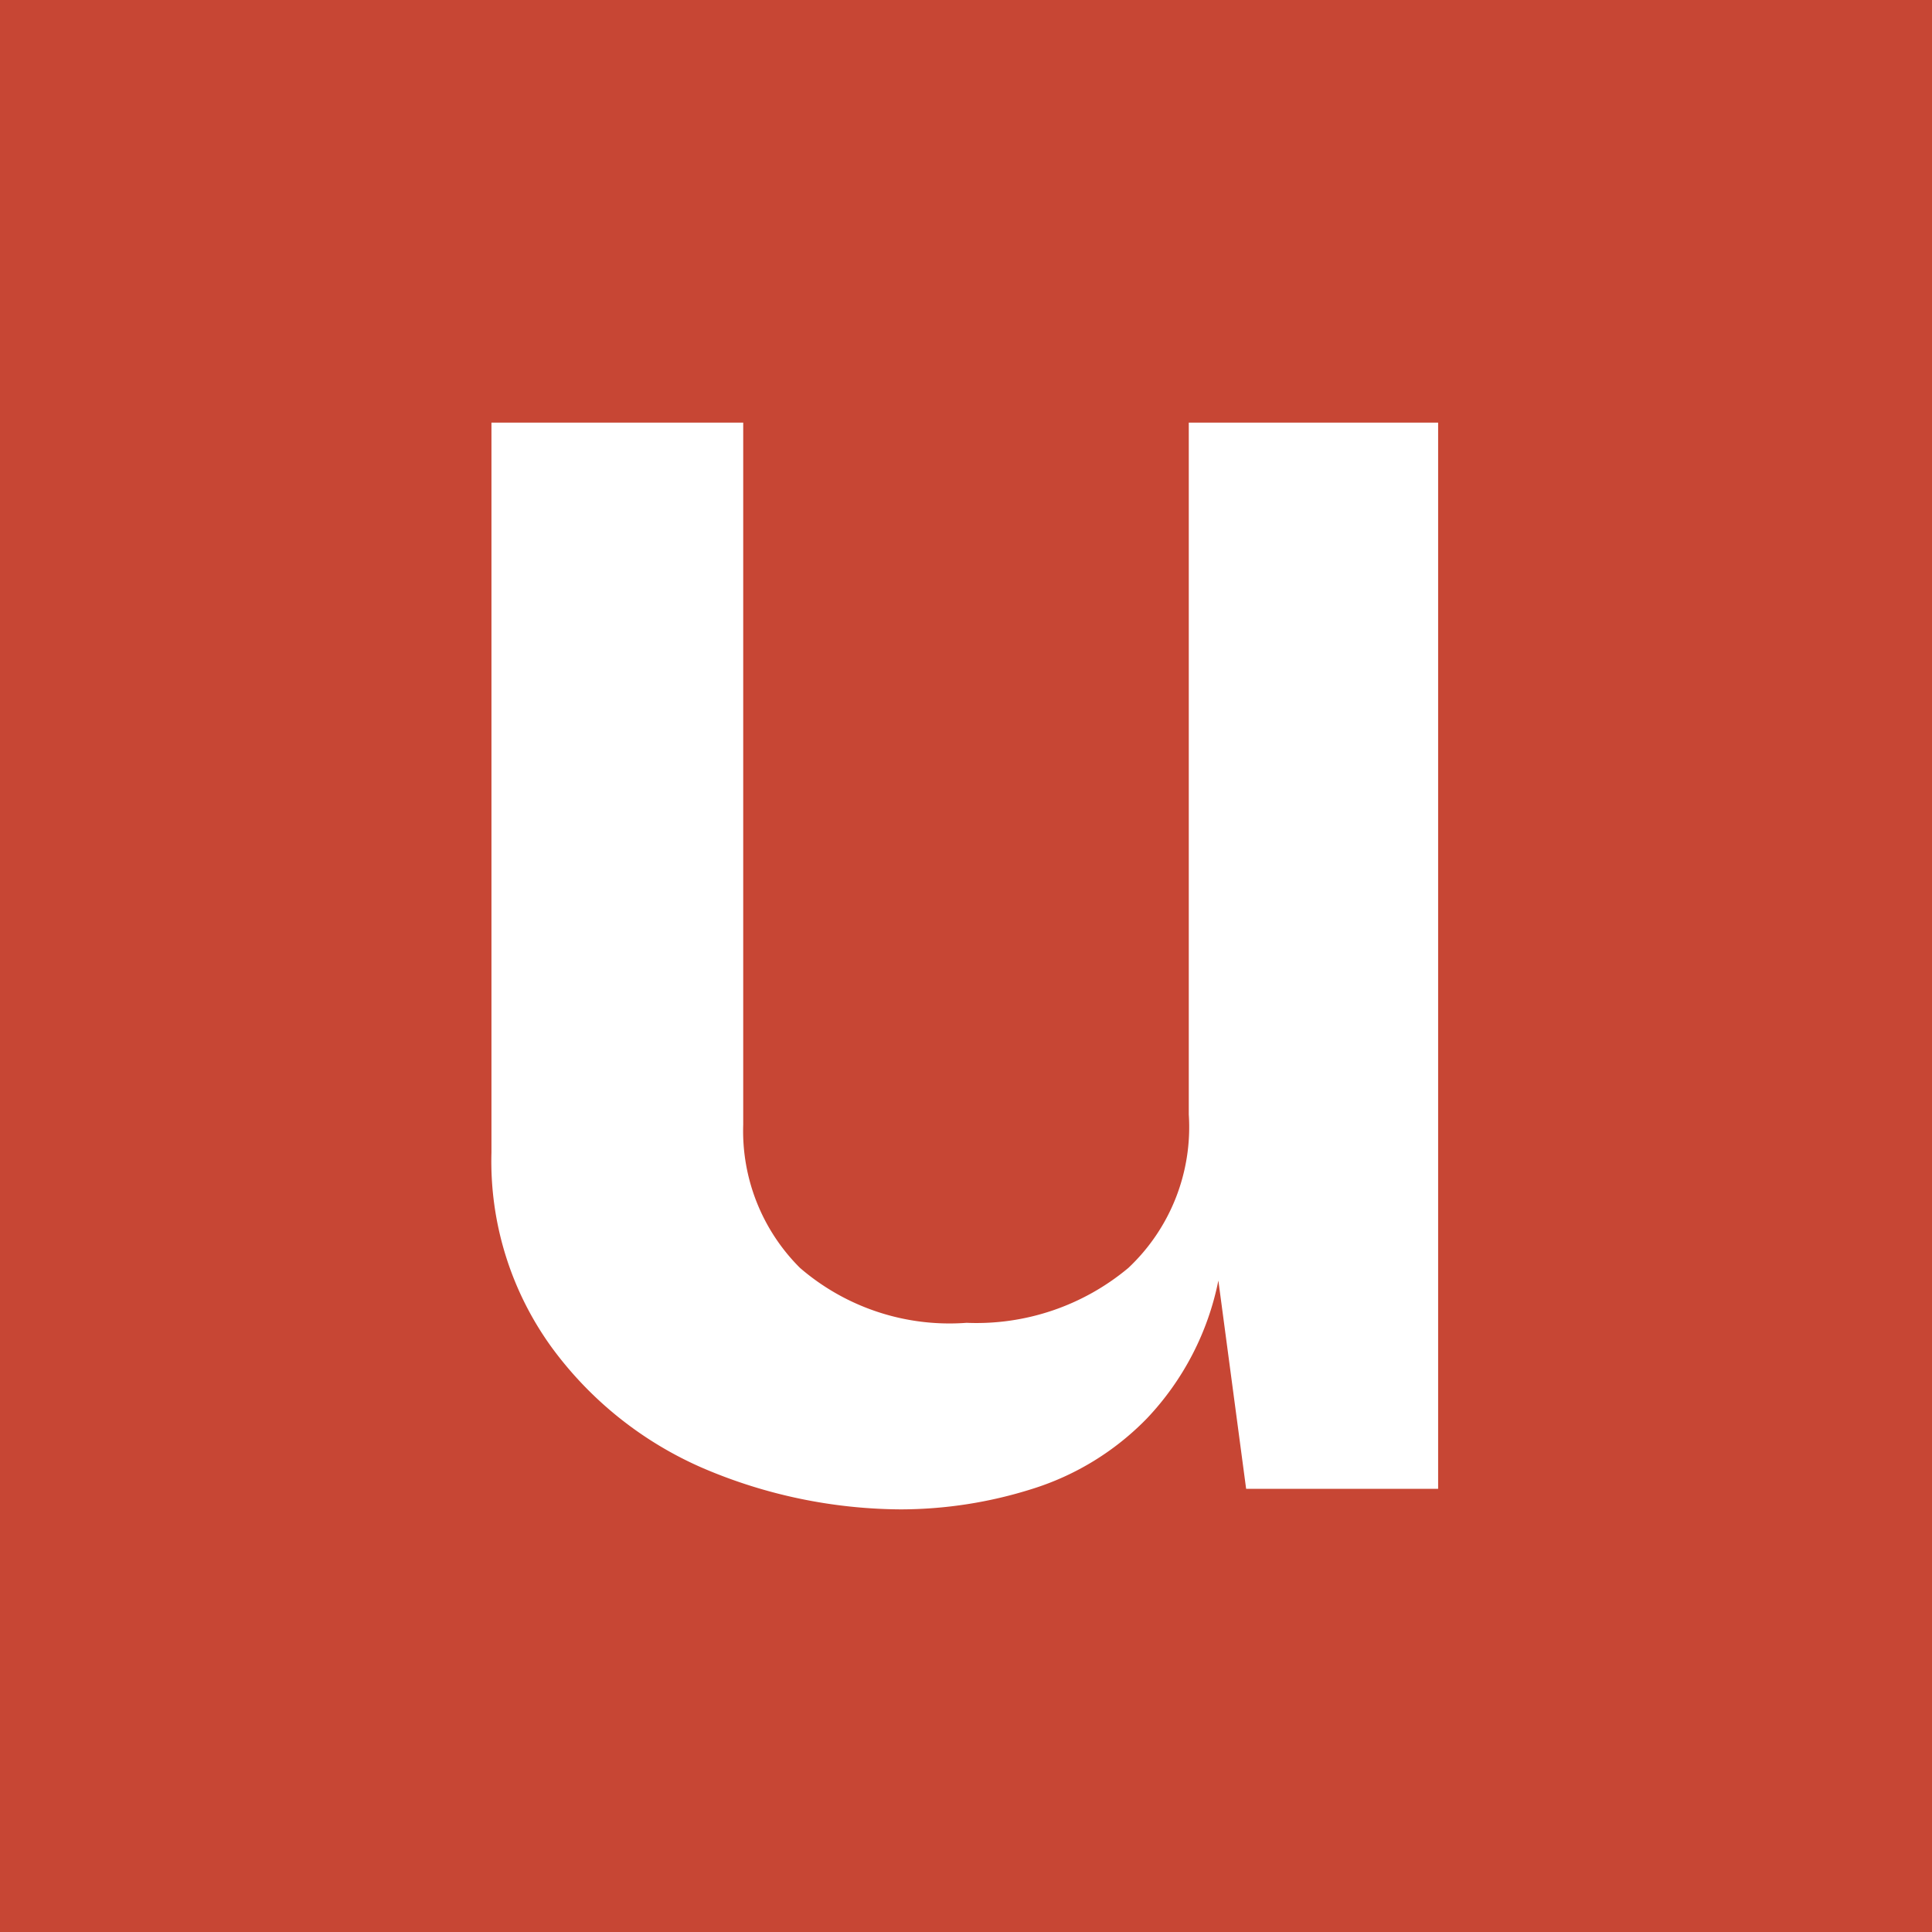 <?xml version="1.0" encoding="UTF-8"?> <svg xmlns="http://www.w3.org/2000/svg" viewBox="0 0 32 32"><defs><style>.cls-1{fill:#c74634;}.cls-2{fill:#fff;}</style></defs><g id="图层_2" data-name="图层 2"><g id="图层_1-2" data-name="图层 1"><rect class="cls-1" width="32" height="32"></rect><path class="cls-2" d="M14.92,25a8.43,8.43,0,0,1-3.27-.68,6.12,6.12,0,0,1-2.51-2,5.25,5.25,0,0,1-1-3.23V7h4.17V18.63A3.2,3.2,0,0,0,13.25,21a3.79,3.79,0,0,0,2.76.91A3.92,3.92,0,0,0,18.69,21a3.2,3.2,0,0,0,1-2.54V7h4.13V24.66H20.64l-.46-3.45A4.64,4.64,0,0,1,19,23.49a4.53,4.53,0,0,1-1.9,1.17A7.25,7.25,0,0,1,14.92,25Z"></path></g></g></svg> 